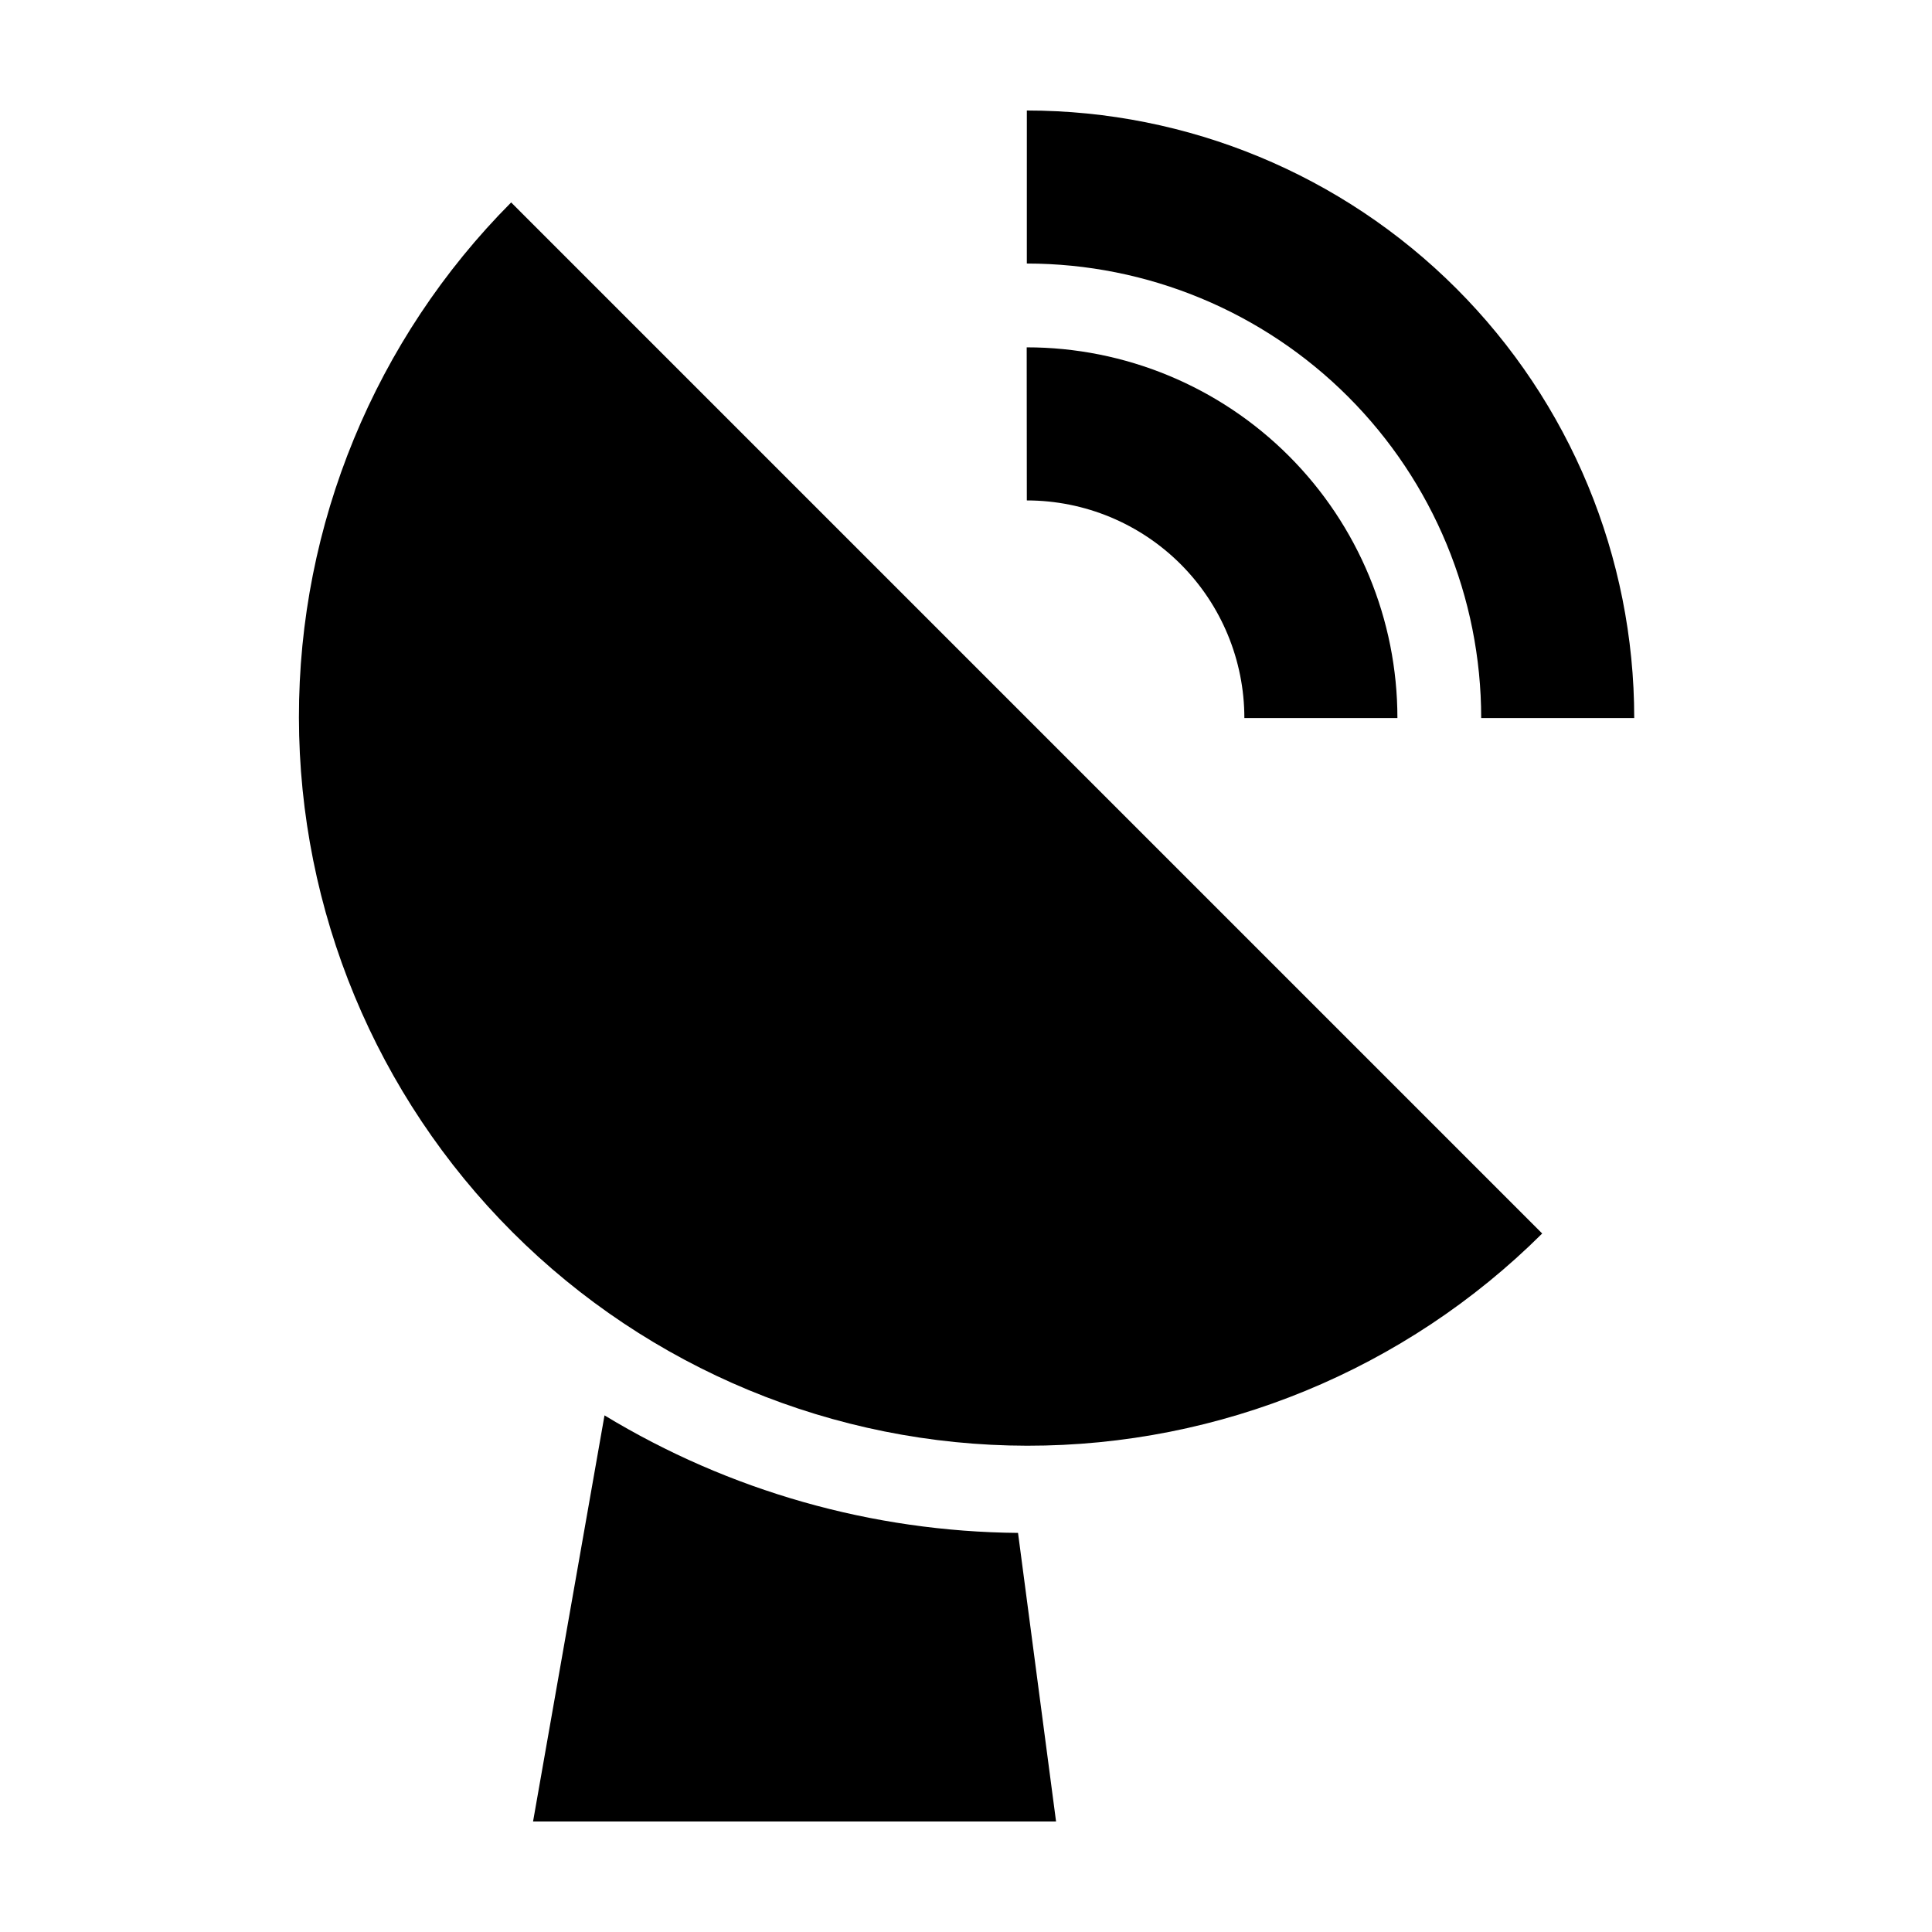 <?xml version="1.0" encoding="UTF-8"?>
<!-- Uploaded to: ICON Repo, www.svgrepo.com, Generator: ICON Repo Mixer Tools -->
<svg fill="#000000" width="800px" height="800px" version="1.1" viewBox="144 144 512 512" xmlns="http://www.w3.org/2000/svg">
 <g>
  <path d="m279.46 197.65c-36.078 36.266-56.305 85.359-56.242 136.52 0.066 51.156 20.414 100.2 56.59 136.37 36.172 36.172 85.215 56.523 136.37 56.59 51.156 0.066 100.25-20.16 136.52-56.238z"/>
  <path d="m304.2 519.09-18.934 107.62h138.6l-10.078-76.473h0.004c-38.668-0.336-76.527-11.098-109.59-31.148z"/>
  <path d="m416.12 213.84c31.938 0.012 62.562 12.703 85.145 35.293 22.582 22.586 35.266 53.215 35.266 85.152h40.559-0.004c0-42.691-16.957-83.641-47.141-113.83-30.188-30.191-71.129-47.16-113.82-47.168z"/>
  <path d="m416.12 276.62c15.289 0.004 29.953 6.082 40.766 16.898 10.809 10.816 16.883 25.48 16.883 40.77h40.559c0-26.055-10.352-51.043-28.773-69.465-18.426-18.426-43.414-28.777-69.469-28.777z"/>
 </g>
</svg>